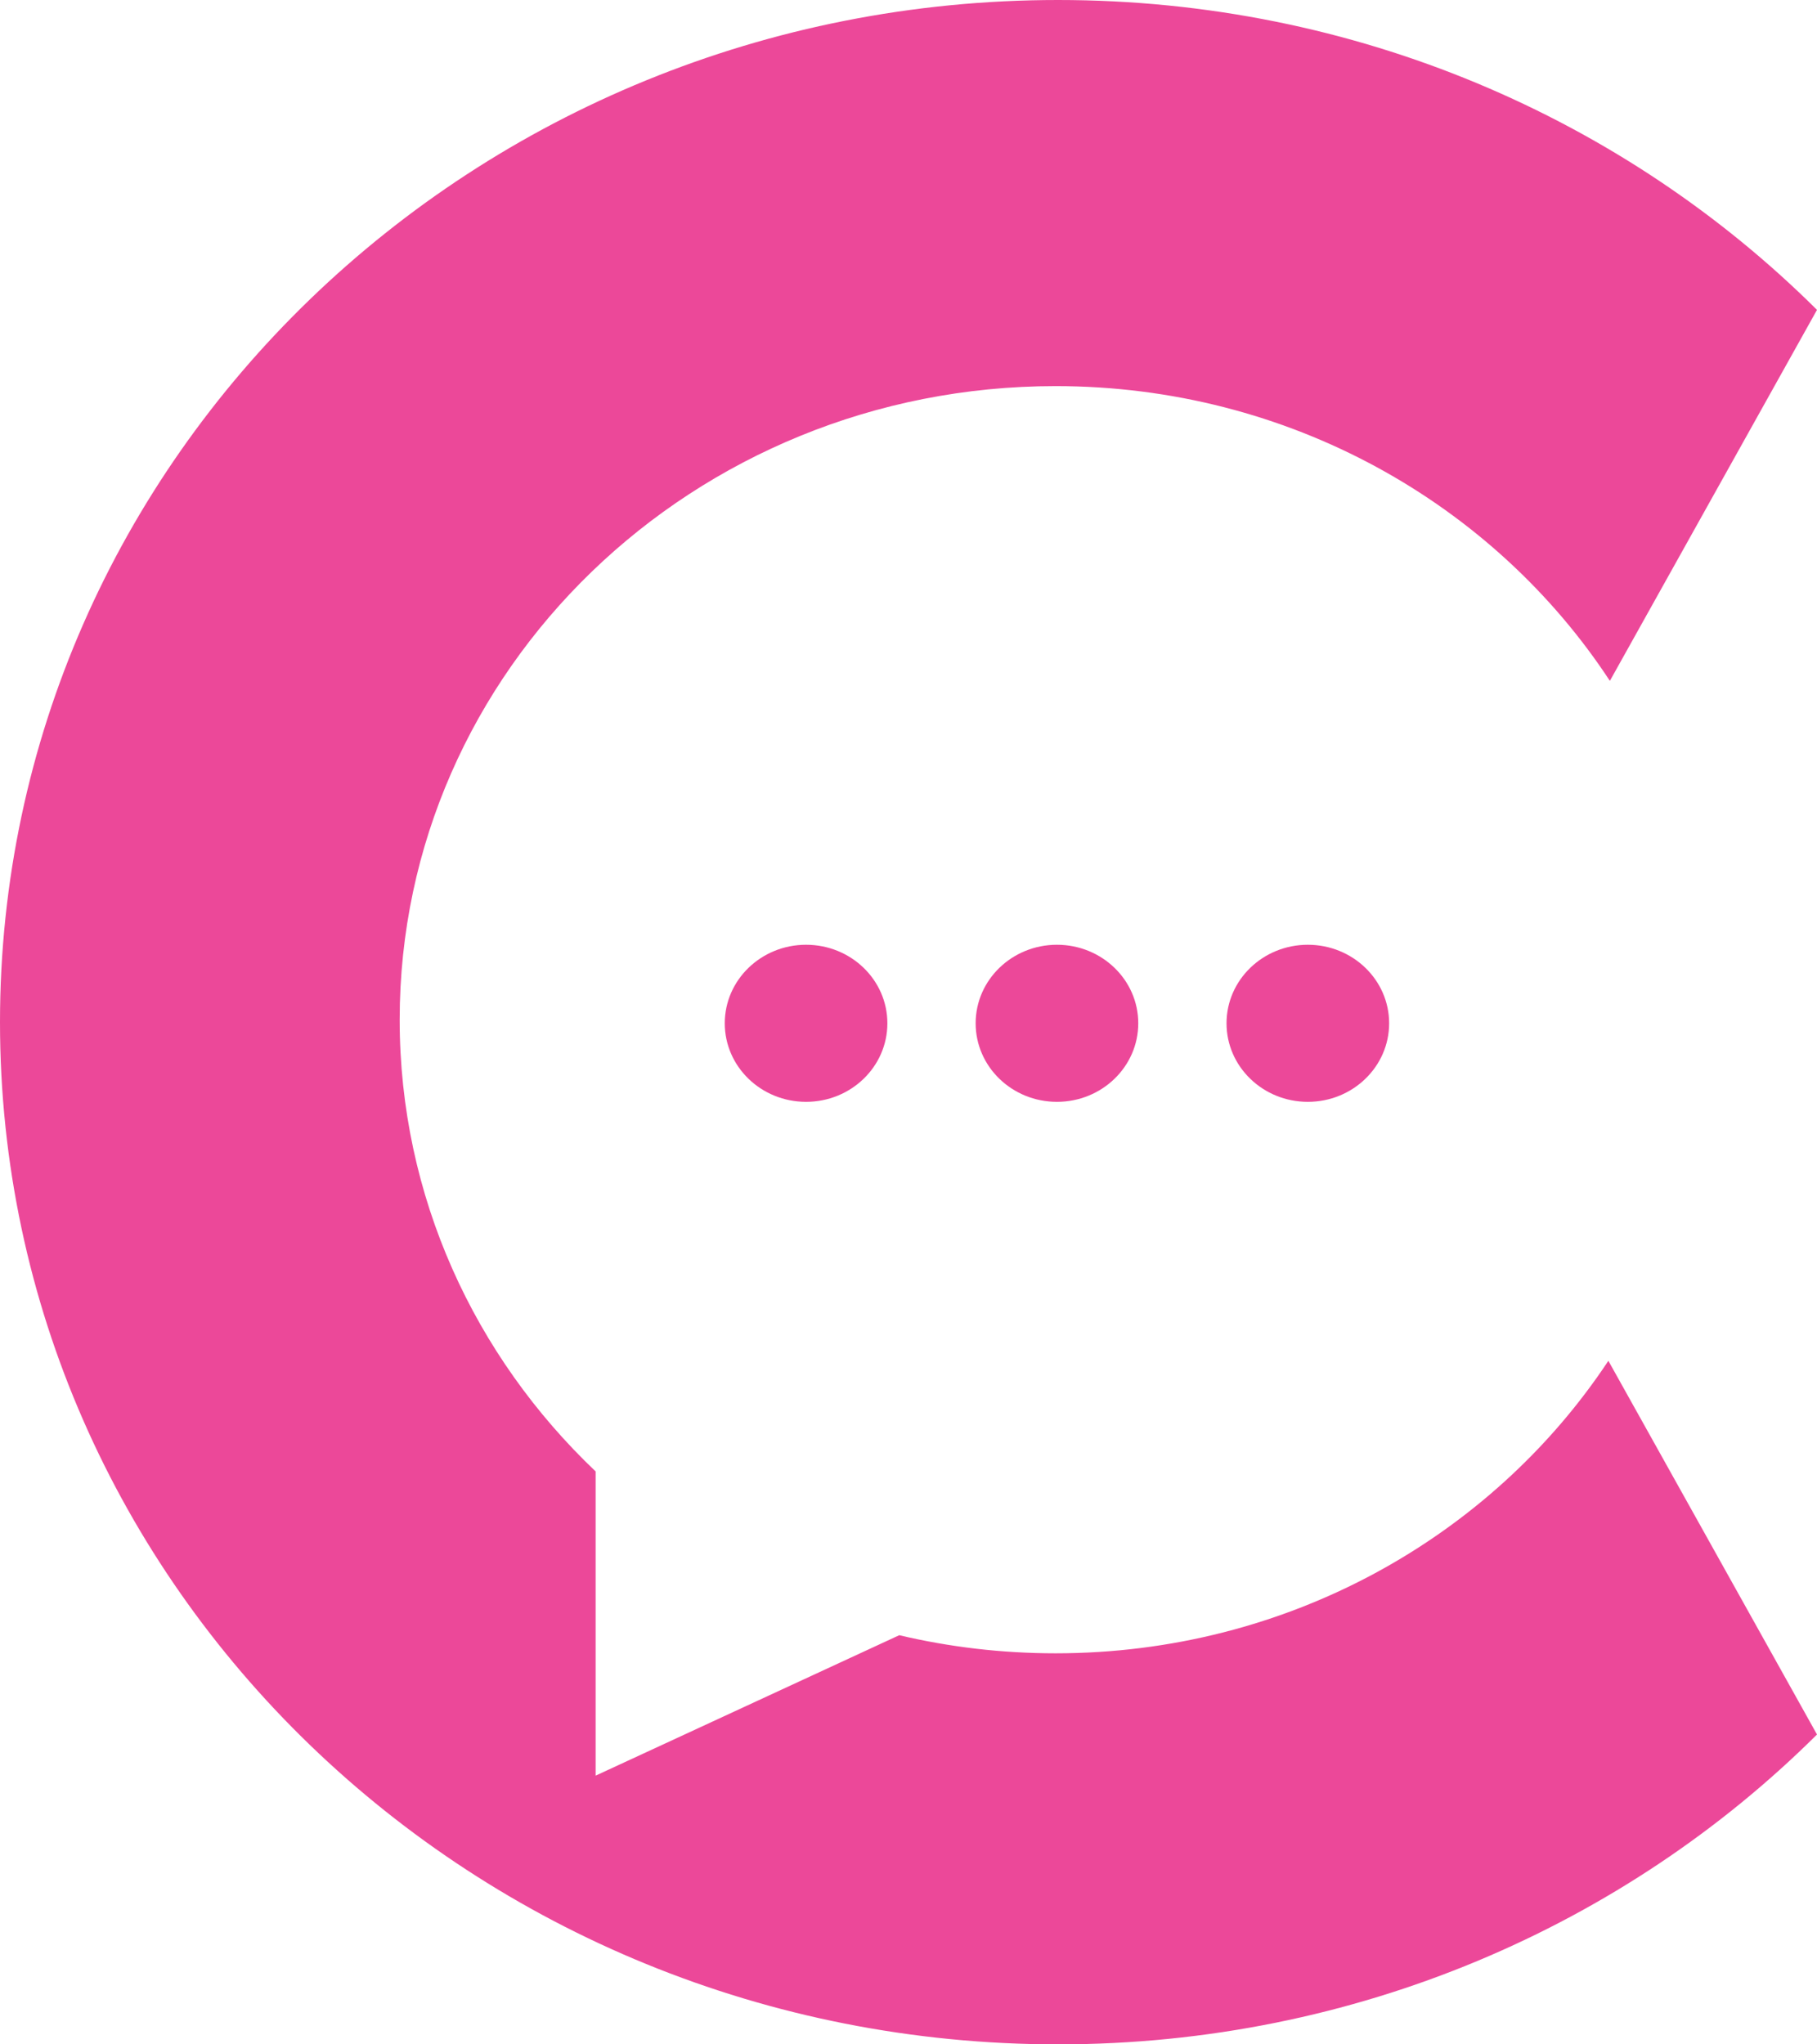 <svg width="800" height="900" viewBox="0 0 800 900" fill="none" xmlns="http://www.w3.org/2000/svg">
<path fill-rule="evenodd" clip-rule="evenodd" d="M390.699 450.494C390.699 469.591 374.672 485.071 354.902 485.071C335.132 485.071 319.105 469.591 319.105 450.494C319.105 431.397 335.132 415.917 354.902 415.917C374.672 415.917 390.699 431.397 390.699 450.494ZM501.159 450.494C501.159 469.591 485.132 485.071 465.362 485.071C445.592 485.071 429.565 469.591 429.565 450.494C429.565 431.397 445.592 415.917 465.362 415.917C485.132 415.917 501.159 431.397 501.159 450.494ZM575.821 485.071C595.591 485.071 611.618 469.591 611.618 450.494C611.618 431.397 595.591 415.917 575.821 415.917C556.051 415.917 540.024 431.397 540.024 450.494C540.024 469.591 556.051 485.071 575.821 485.071Z" fill="#EC4899"/>
<path fill-rule="evenodd" clip-rule="evenodd" d="M708.145 599.072C656.833 676.513 566.995 727.845 464.745 727.845C441.031 727.845 417.984 725.084 395.93 719.876L262.25 781.698V647.774C208.995 597.174 175.971 526.767 175.971 448.91C175.971 294.859 305.26 169.976 464.745 169.976C567.434 169.976 657.605 221.75 708.804 299.748L800 136.412C715.349 52.273 596.931 0 465.873 0C208.579 0 0 201.472 0 450C0 698.528 208.579 900 465.873 900C596.931 900 715.349 847.727 800 763.588L708.145 599.072Z" fill="#EC4899"/>
</svg>

